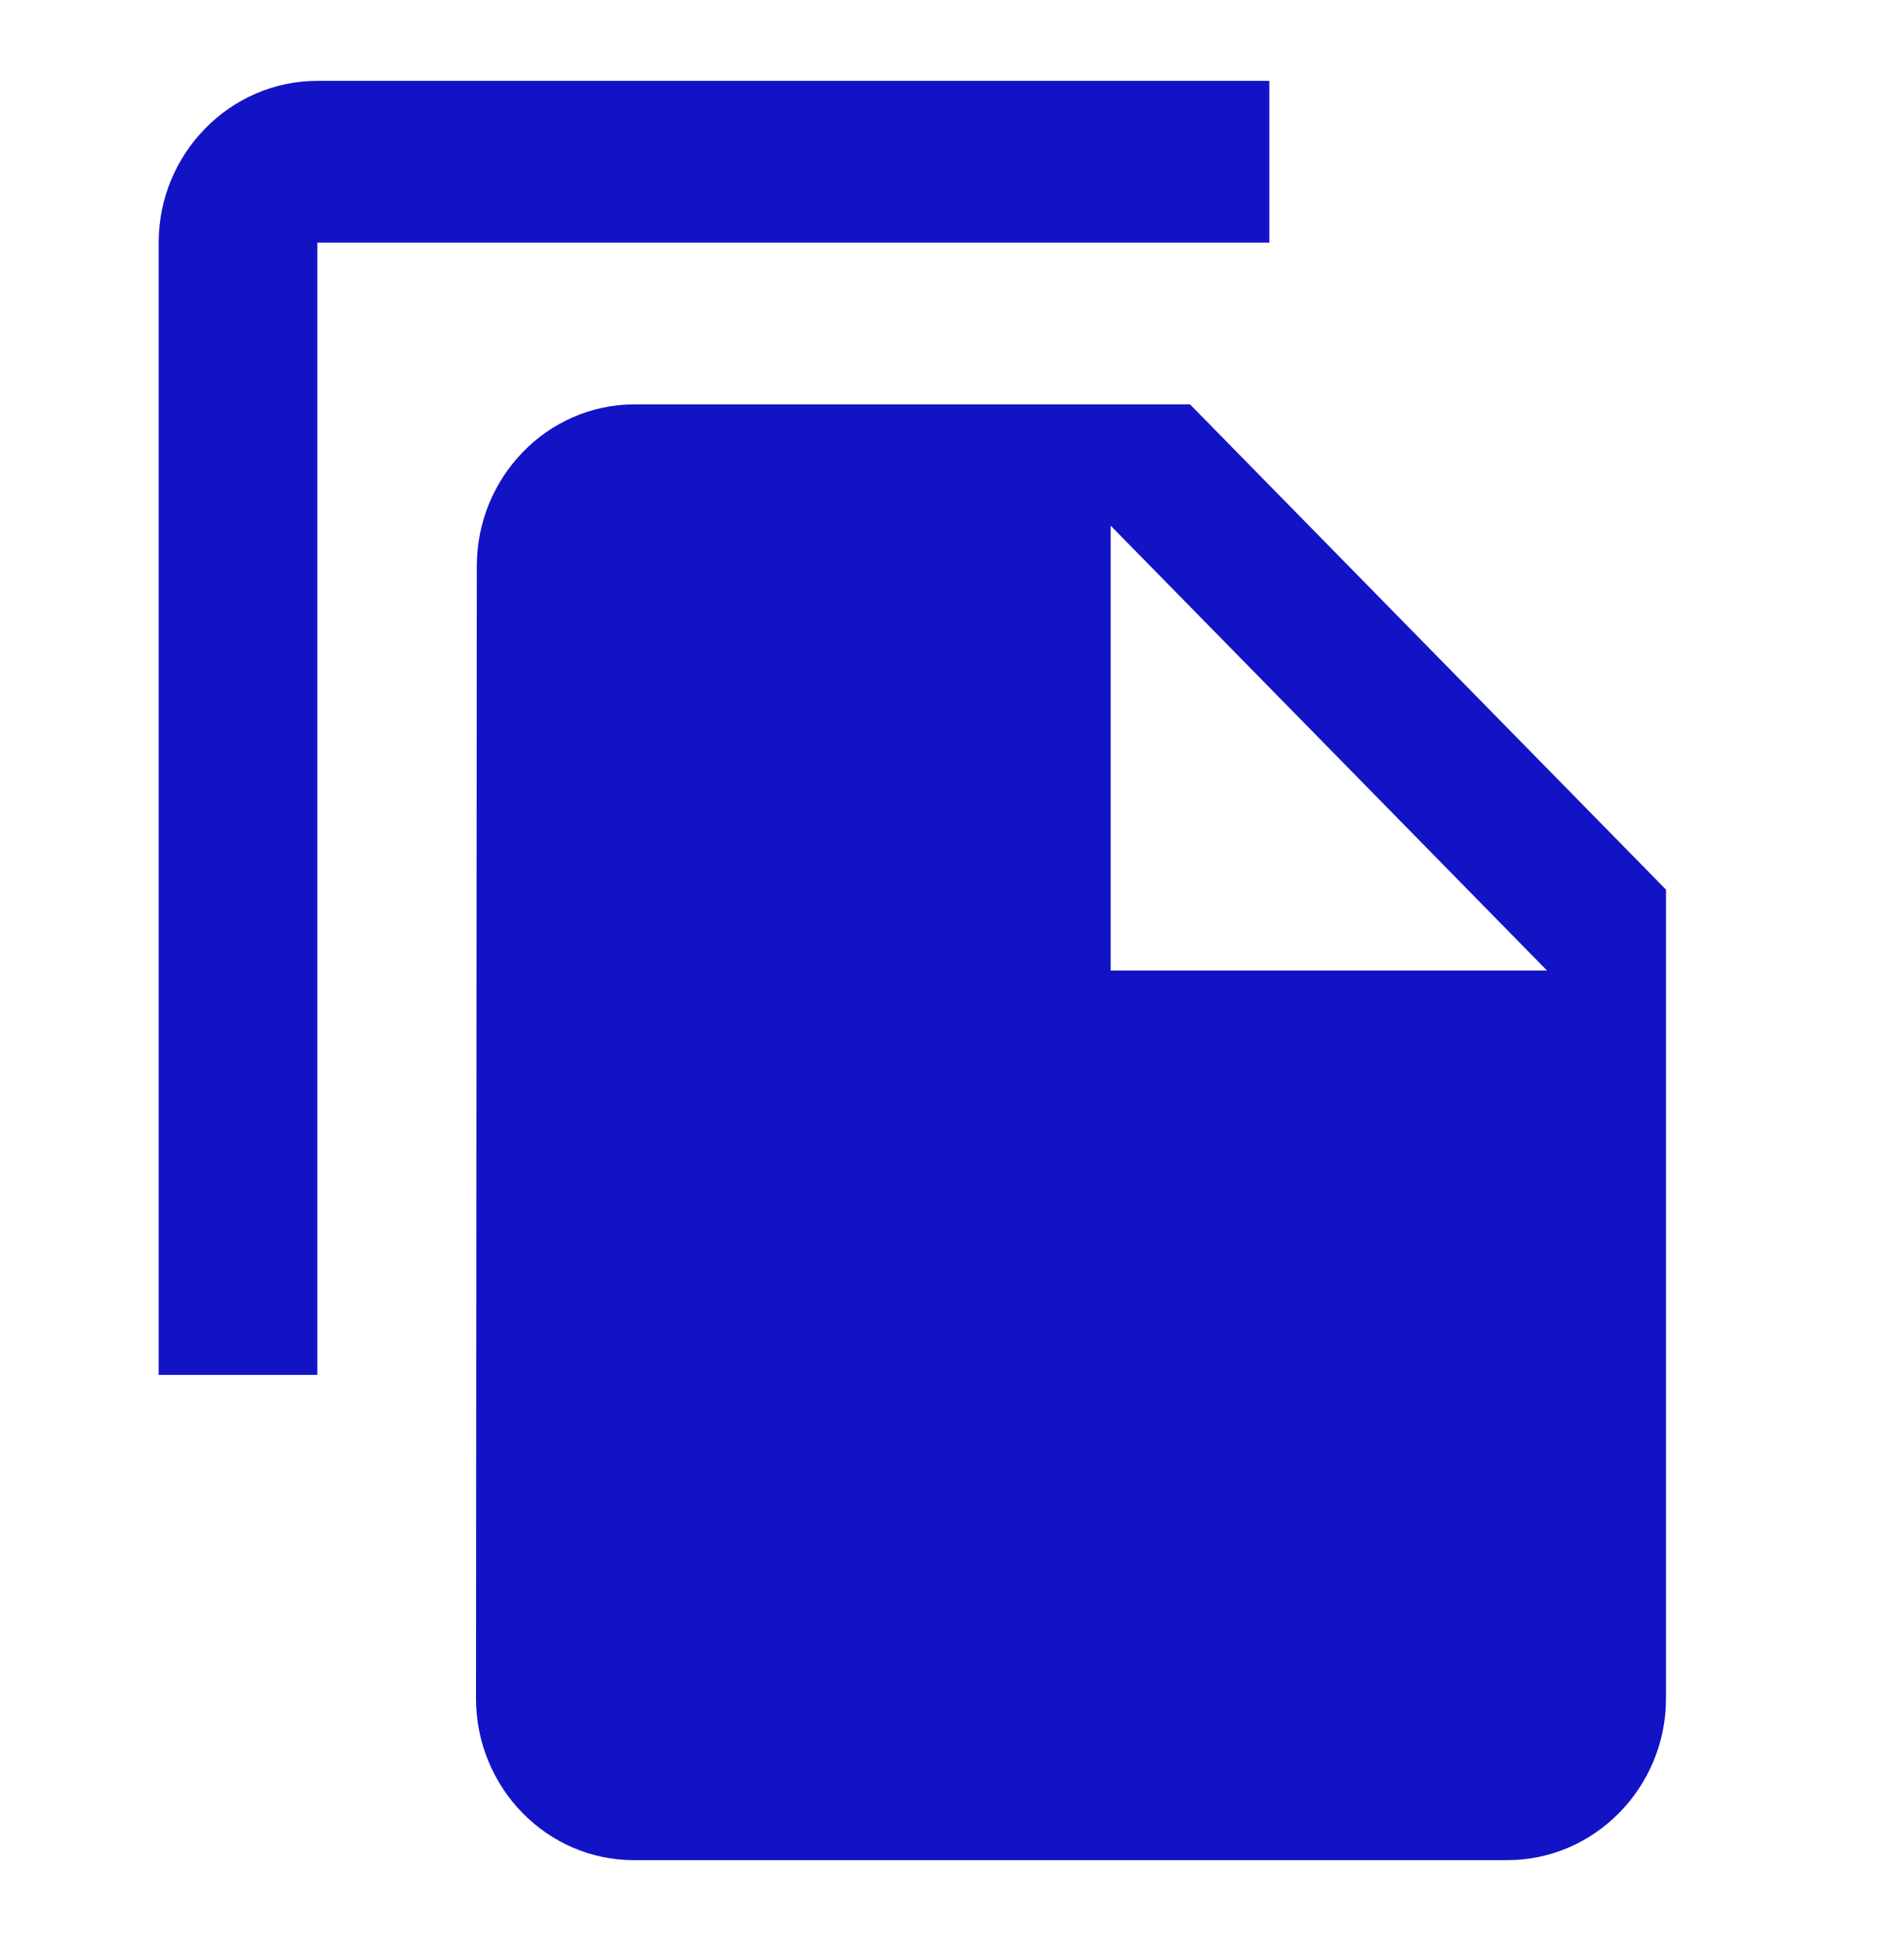 <?xml version="1.0" encoding="utf-8"?>
<svg width="52" height="53" viewBox="0 0 52 53" fill="none" xmlns="http://www.w3.org/2000/svg">
<path d="M34.667 2.208H8.667C6.284 2.208 4.333 4.196 4.333 6.625V37.541H8.667V6.625H34.667V2.208ZM32.5 11.041L45.5 24.291V46.375C45.5 48.804 43.55 50.791 41.167 50.791H17.312C14.928 50.791 13 48.804 13 46.375L13.022 15.458C13.022 13.029 14.95 11.041 17.334 11.041H32.5ZM30.334 26.5H42.25L30.334 14.354V26.5Z" fill="#1313C6"/>
</svg>
